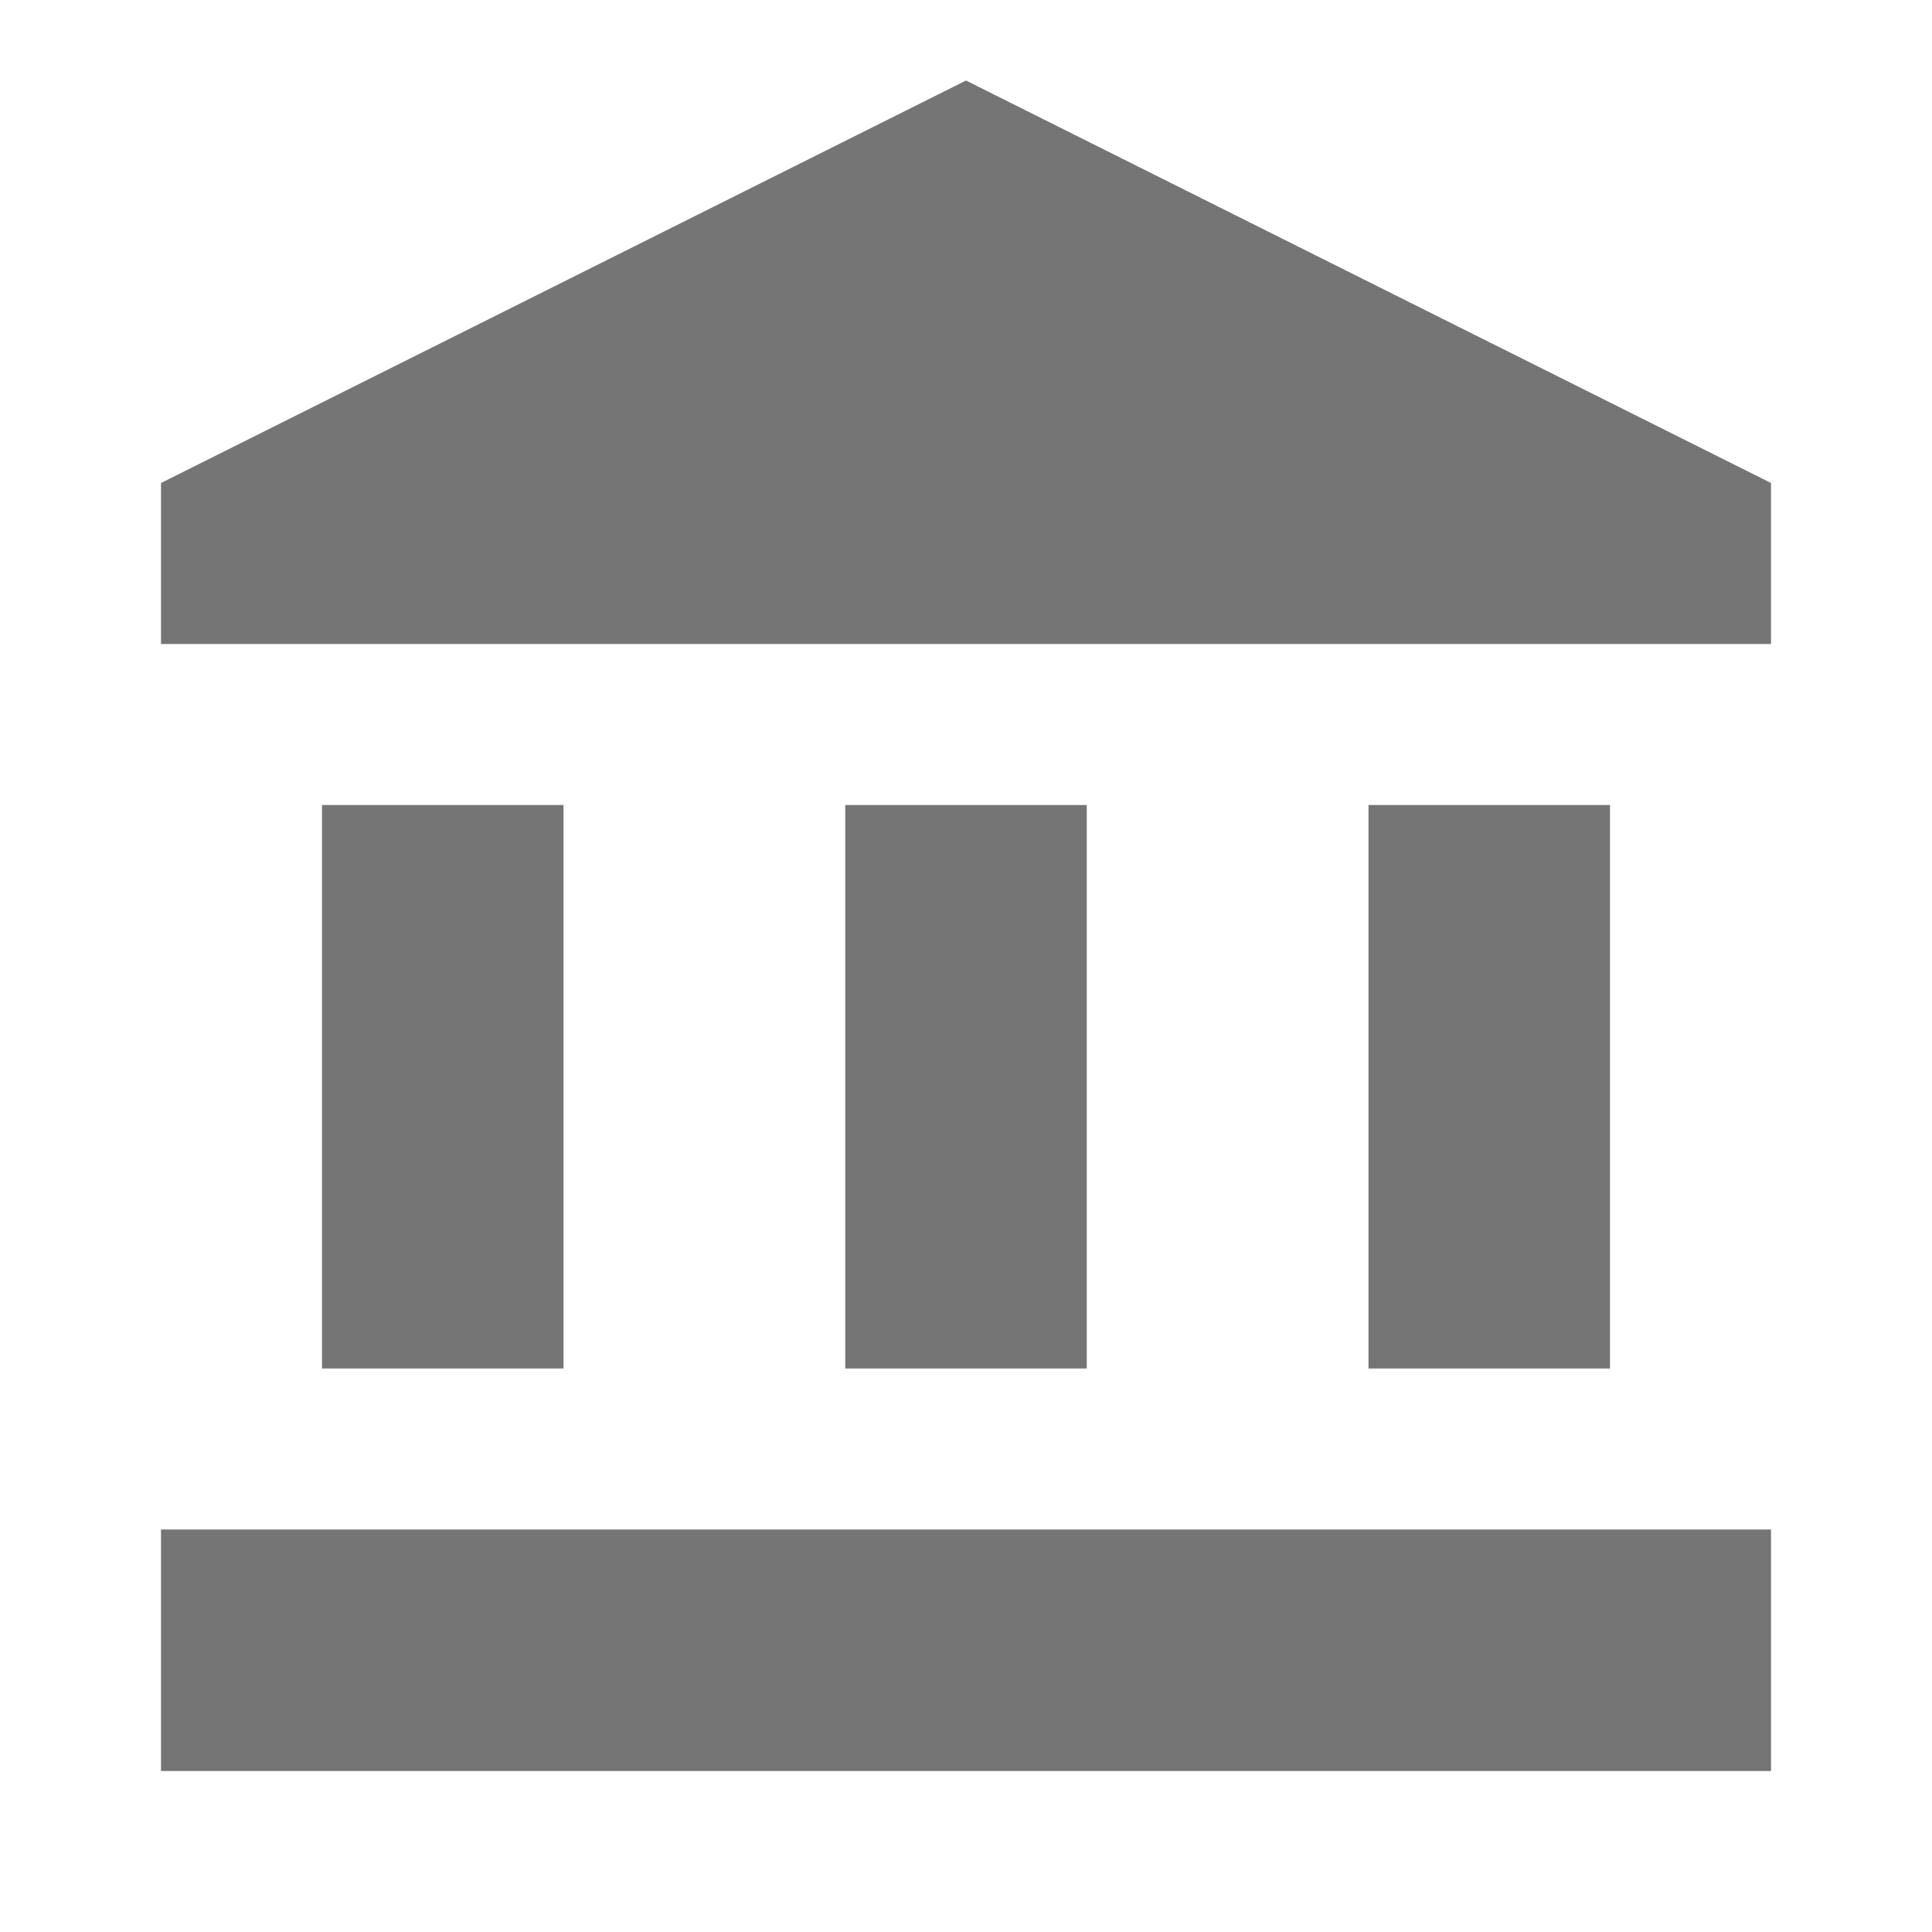 <svg width="24" height="24" viewBox="0 0 24 24" fill="none" xmlns="http://www.w3.org/2000/svg">
<path d="M7 10H4V17H7V10Z" fill="black" fill-opacity="0.54"/>
<path d="M13.5 10H10.5V17H13.5V10Z" fill="black" fill-opacity="0.54"/>
<path d="M22 19H2V22H22V19Z" fill="black" fill-opacity="0.54"/>
<path d="M20 10H17V17H20V10Z" fill="black" fill-opacity="0.54"/>
<path d="M12 1L2 6V8H22V6L12 1Z" fill="black" fill-opacity="0.54"/>
</svg>
